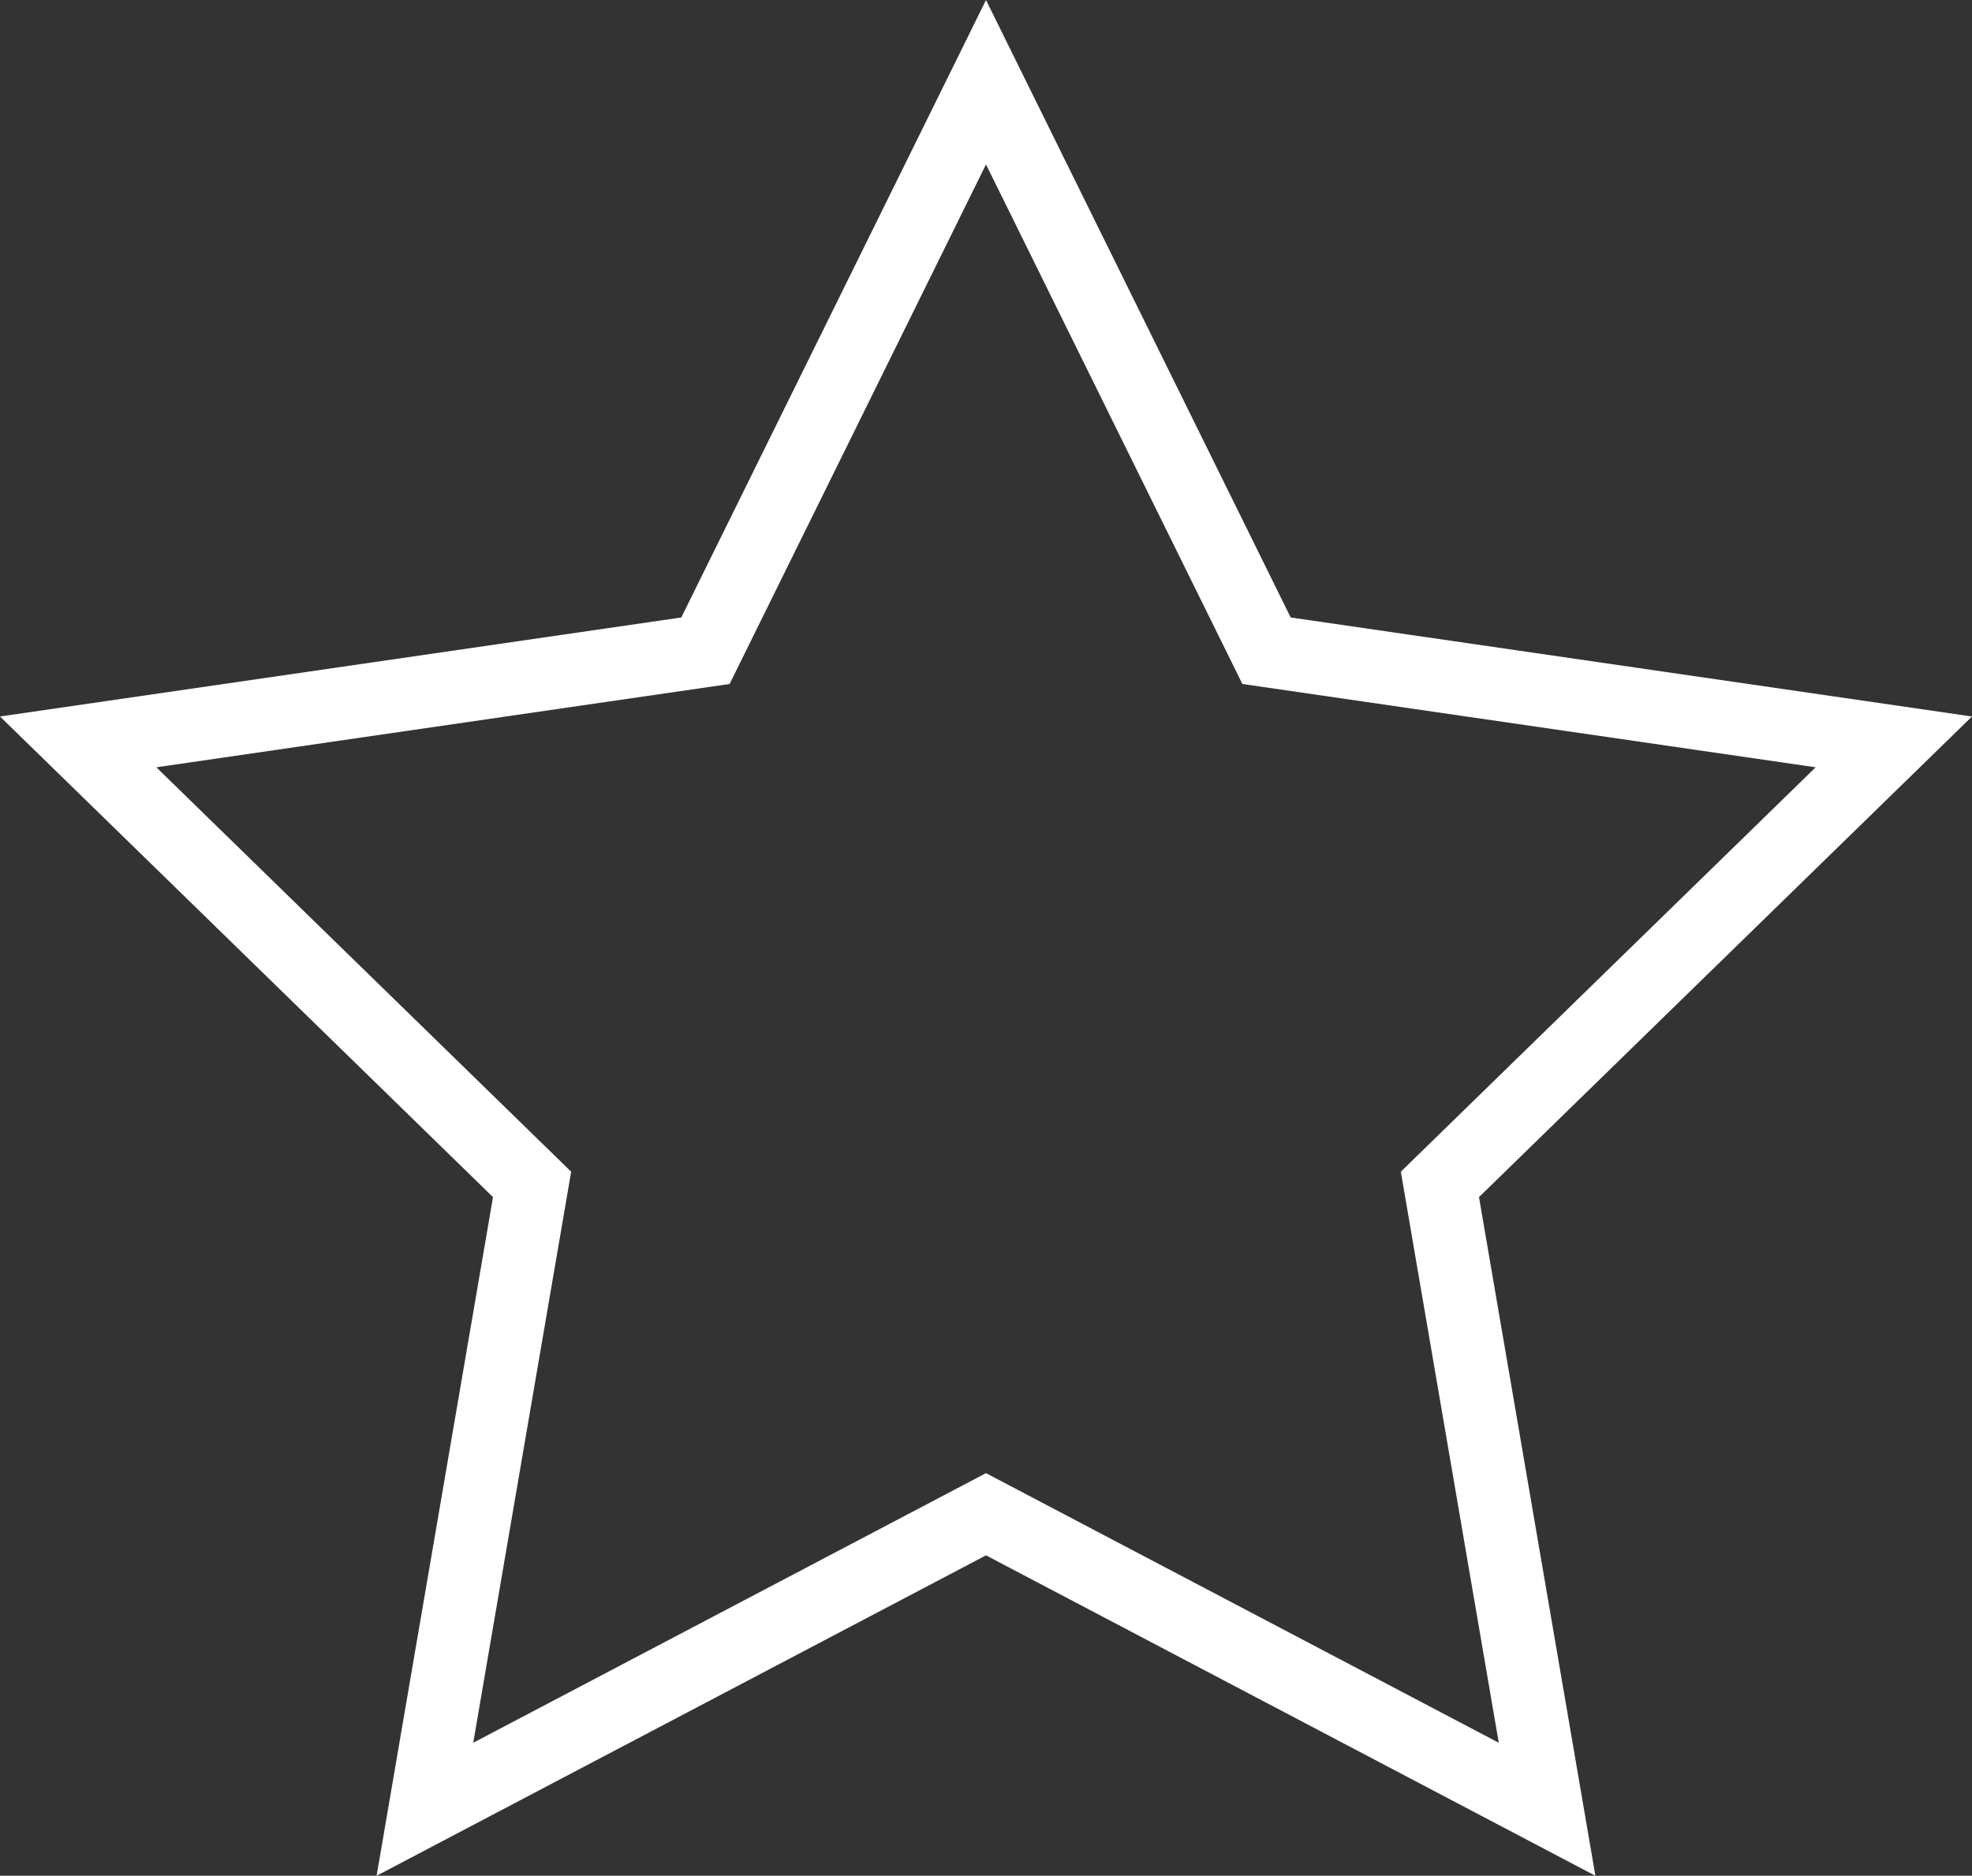 <svg height="51.557" viewBox="0 0 54.21 51.557" width="54.21" xmlns="http://www.w3.org/2000/svg"><rect x="0" y="0" width="54.21" height="51.557" fill="#333333" stroke="none"/><path d="m529.5 231.26 7.712 15.626 17.244 2.506-12.478 12.163 2.946 17.175-15.424-8.109-15.424 8.109 2.946-17.175-12.478-12.163 17.244-2.506z" fill="none" stroke="#fff" stroke-width="2" transform="translate(-502.395 -229)"/></svg>